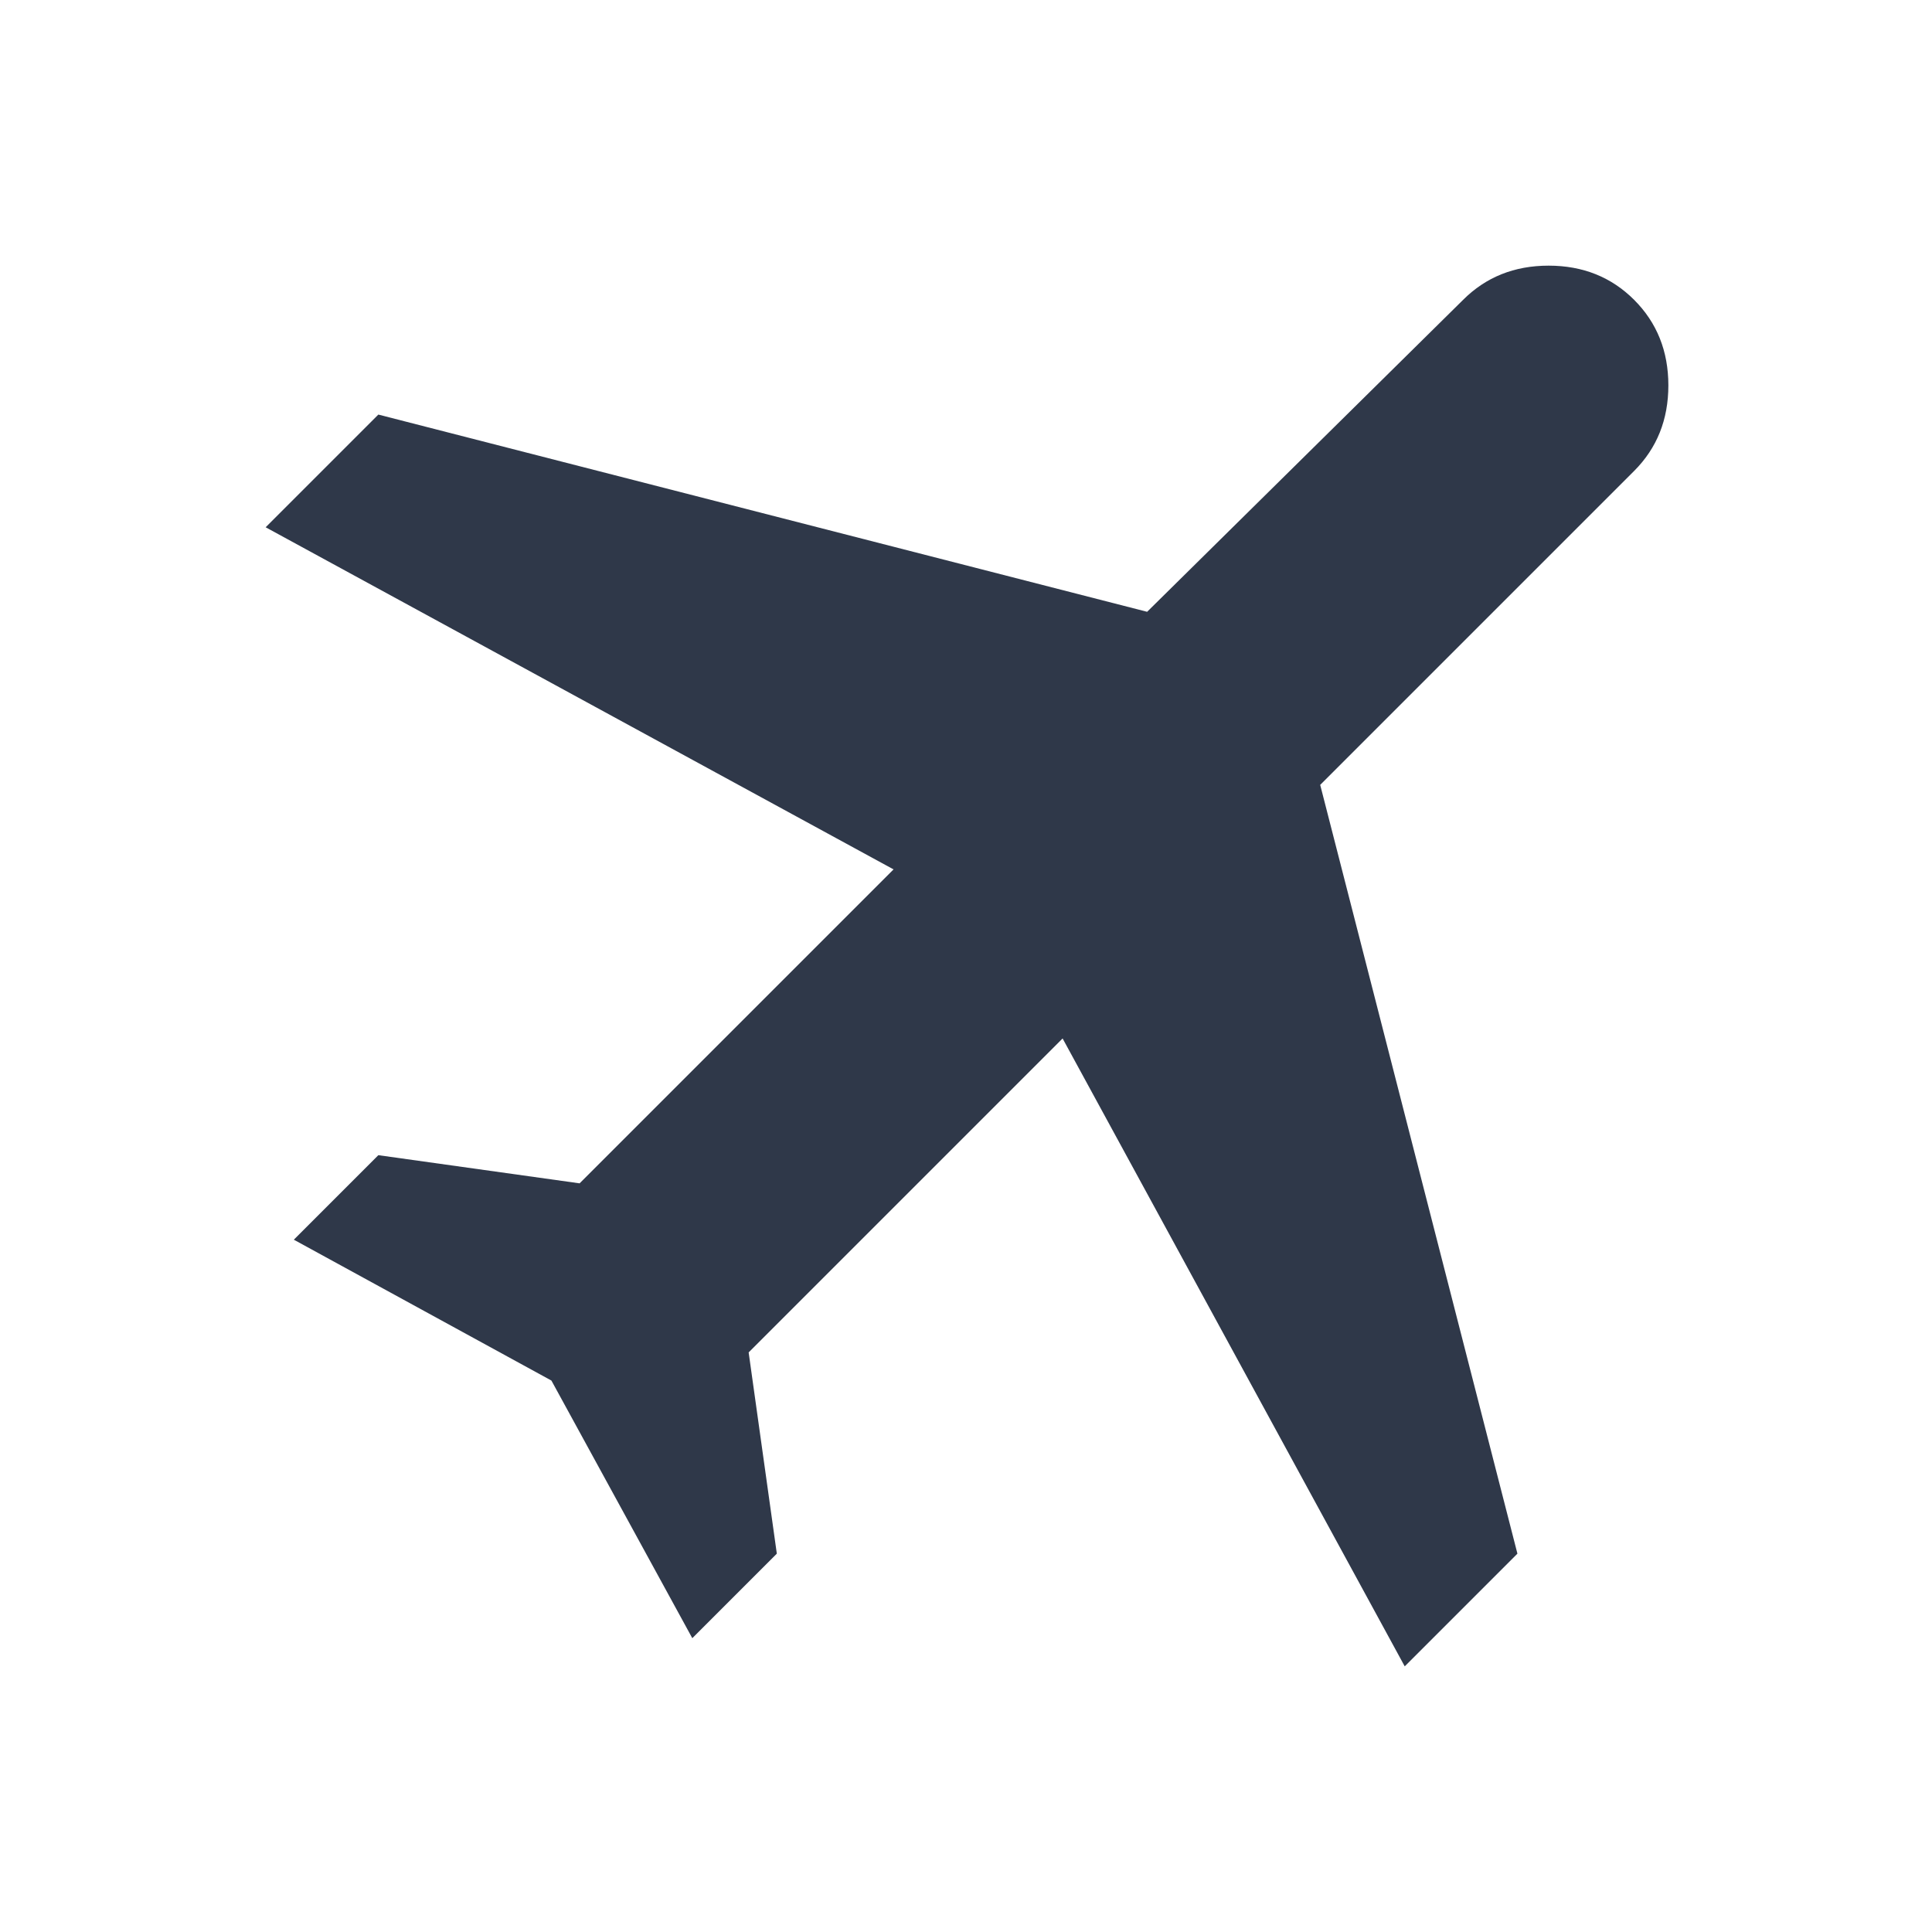 <svg fill="#2f3849" width="24px" viewBox="0 -960 960 960" height="24px" xmlns="http://www.w3.org/2000/svg"><path d="m274-274-128-70 42-42 100 14 156-156-312-170 56-56 382 98 157-155q17-17 42.5-17t42.5 17q17 17 17 42.5T812-726L656-570l98 382-56 56-170-312-156 156 14 100-42 42-70-128Z"></path></svg>
